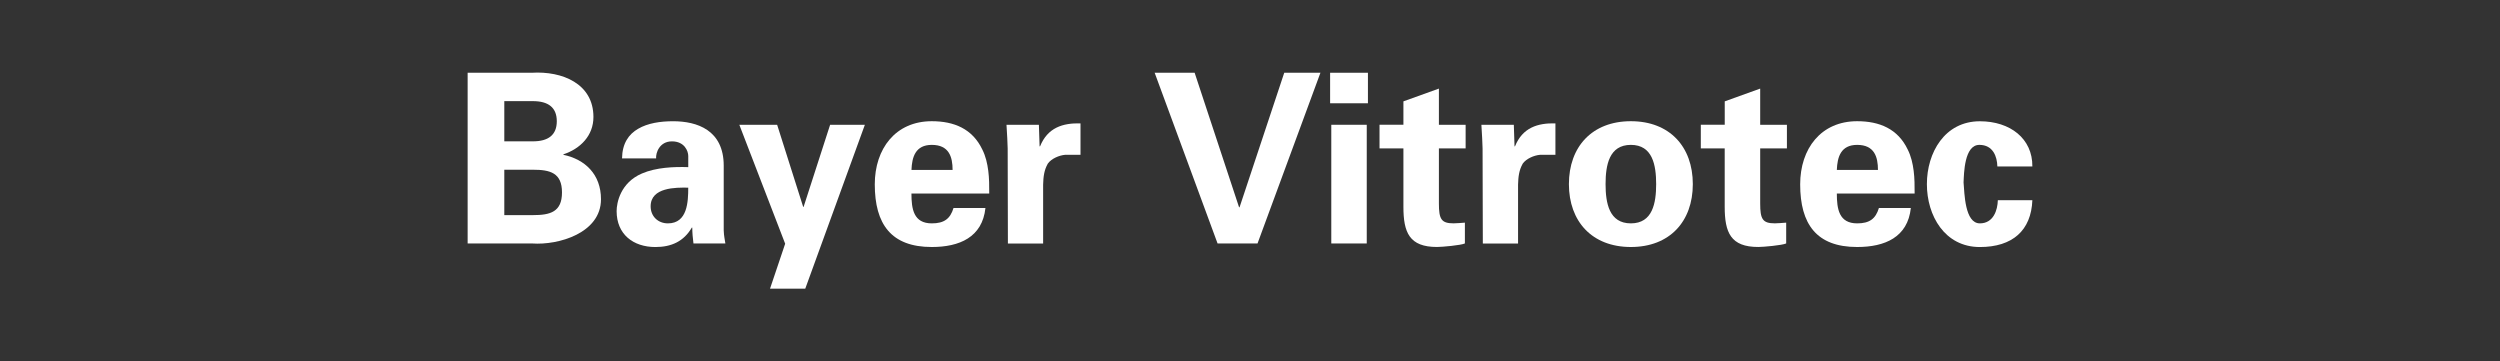 <svg xmlns="http://www.w3.org/2000/svg" id="Layer_1" viewBox="0 0 784.8 113.39"><rect x="0" y="0" width="784.8" height="113.39" fill="#333333" stroke="none"/><defs><style>.cls-1{fill:#fff;}</style></defs><path class="cls-1" d="M146.8,76.43V22.84h20.12c9.58-.59,19.37,3.42,19.37,13.88,0,5.86-4.08,9.95-9.43,11.73v.15c6.75,1.41,11.8,6.09,11.8,13.95,0,10.62-13.36,14.47-21.6,13.88h-20.26ZM167.29,44.37c4.83,0,7.5-2,7.5-6.31s-2.67-6.31-7.5-6.31h-8.98v12.62h8.98ZM167.29,67.53c5.42,0,9.13-.97,9.13-7.12s-3.71-7.13-9.13-7.13h-8.98v14.25h8.98Z"></path><path class="cls-1" d="M195.27,49.71c.07-4.68,2.08-7.57,5.05-9.28,3.04-1.78,6.98-2.37,10.98-2.37,7.5,0,15.89,2.75,15.89,13.95v20.34c.07,1.86.37,2.97.52,4.08h-10.02c-.22-1.71-.37-3.41-.37-4.97h-.15c-2.52,4.31-6.38,6.09-11.43,6.09-6.98,0-12.17-4.01-12.17-11.28,0-2.6,1.19-8.91,7.94-11.8,4.45-1.93,10.09-2.15,14.55-2v-3.49c0-1.56-1.19-4.6-5.12-4.6s-5.12,3.64-4.97,5.34h-10.69ZM204.25,64.78c0,3.12,2.3,5.34,5.42,5.34,6.16,0,6.38-6.83,6.38-11.21-3.86-.07-11.8-.15-11.8,5.86"></path><polygon class="cls-1" points="260.59 39.17 271.5 39.17 252.79 90.61 241.73 90.61 246.48 76.51 232.09 39.17 243.96 39.17 252.13 64.93 252.27 64.93 260.59 39.17"></polygon><path class="cls-1" d="M286.12,60.77c0,4.83.67,9.35,6.38,9.35,3.86,0,5.79-1.41,6.83-4.83h10.02c-.97,9.2-8.17,12.25-16.85,12.25-12.76,0-17.89-7.2-17.89-19.67,0-11.21,6.53-19.82,17.89-19.82,6.98,0,12.77,2.37,15.88,8.91,1.04,2.08,1.56,4.31,1.86,6.68.3,2.3.3,4.67.3,7.12h-24.42ZM299.04,53.35c0-4.08-1.11-7.87-6.53-7.87-5.12,0-6.23,3.79-6.38,7.87h12.92Z"></path><path class="cls-1" d="M326.13,39.17l.22,6.76h.15c2.37-5.86,7.12-7.35,12.69-7.2v9.87h-4.83c-1.85.15-4.3,1.19-5.42,2.75-1.19,2.08-1.41,4.16-1.48,6.61v18.48h-11.06l-.07-29.84c0-1.56-.22-4.67-.37-7.42h10.17Z"></path><polygon class="cls-1" points="362.47 22.84 375.02 22.84 388.97 65.07 389.12 65.07 403.15 22.84 414.51 22.84 394.76 76.43 382.22 76.43 362.47 22.84"></polygon><path class="cls-1" d="M417.55,22.84h11.87v9.58h-11.87v-9.58ZM417.92,39.17h11.13v37.26h-11.13v-37.26Z"></path><path class="cls-1" d="M440.56,39.17v-7.35l11.14-4.01v11.36h8.39v7.42h-8.39v17.29c0,4.9.74,6.23,4.6,6.23,1.19,0,2.37-.15,3.56-.22v6.53c-1.26.59-7.2,1.11-8.76,1.11-8.68,0-10.54-4.53-10.54-12.62v-18.33h-7.5v-7.42h7.5Z"></path><path class="cls-1" d="M475.22,39.17l.22,6.76h.15c2.37-5.86,7.12-7.35,12.69-7.2v9.87h-4.83c-1.85.15-4.3,1.19-5.42,2.75-1.19,2.08-1.41,4.16-1.48,6.61v18.48h-11.06l-.08-29.84c0-1.56-.22-4.67-.37-7.42h10.17Z"></path><path class="cls-1" d="M511.96,77.54c-12.17,0-19.45-8.02-19.45-19.74s7.27-19.75,19.45-19.75,19.45,8.02,19.45,19.75-7.27,19.74-19.45,19.74M511.96,70.12c6.83,0,7.94-6.38,7.94-12.32s-1.11-12.32-7.94-12.32-7.94,6.38-7.94,12.32,1.11,12.32,7.94,12.32"></path><path class="cls-1" d="M541.43,39.17v-7.35l11.13-4.01v11.36h8.39v7.42h-8.39v17.29c0,4.9.74,6.23,4.6,6.23,1.19,0,2.37-.15,3.56-.22v6.53c-1.26.59-7.2,1.11-8.76,1.11-8.68,0-10.54-4.53-10.54-12.62v-18.33h-7.5v-7.42h7.5Z"></path><path class="cls-1" d="M576.62,60.77c0,4.83.67,9.35,6.38,9.35,3.86,0,5.79-1.41,6.83-4.83h10.02c-.97,9.2-8.16,12.25-16.85,12.25-12.77,0-17.89-7.2-17.89-19.67,0-11.21,6.53-19.82,17.89-19.82,6.98,0,12.77,2.37,15.88,8.91,1.04,2.08,1.56,4.31,1.86,6.68.3,2.3.3,4.67.3,7.12h-24.42ZM589.53,53.35c0-4.08-1.11-7.87-6.53-7.87-5.12,0-6.23,3.79-6.38,7.87h12.92Z"></path><path class="cls-1" d="M627.01,52.23c-.07-3.04-1.34-6.75-5.64-6.75-4.75,0-4.83,8.91-4.97,11.8.3,3.41.37,12.84,5.12,12.84,4.3,0,5.57-4.23,5.64-7.27h10.84c-.37,9.5-6.23,14.7-16.48,14.7-11.06,0-16.63-9.87-16.63-19.74s5.57-19.74,16.63-19.74c9.5,0,16.55,5.42,16.48,14.18h-10.99Z"></path></svg>